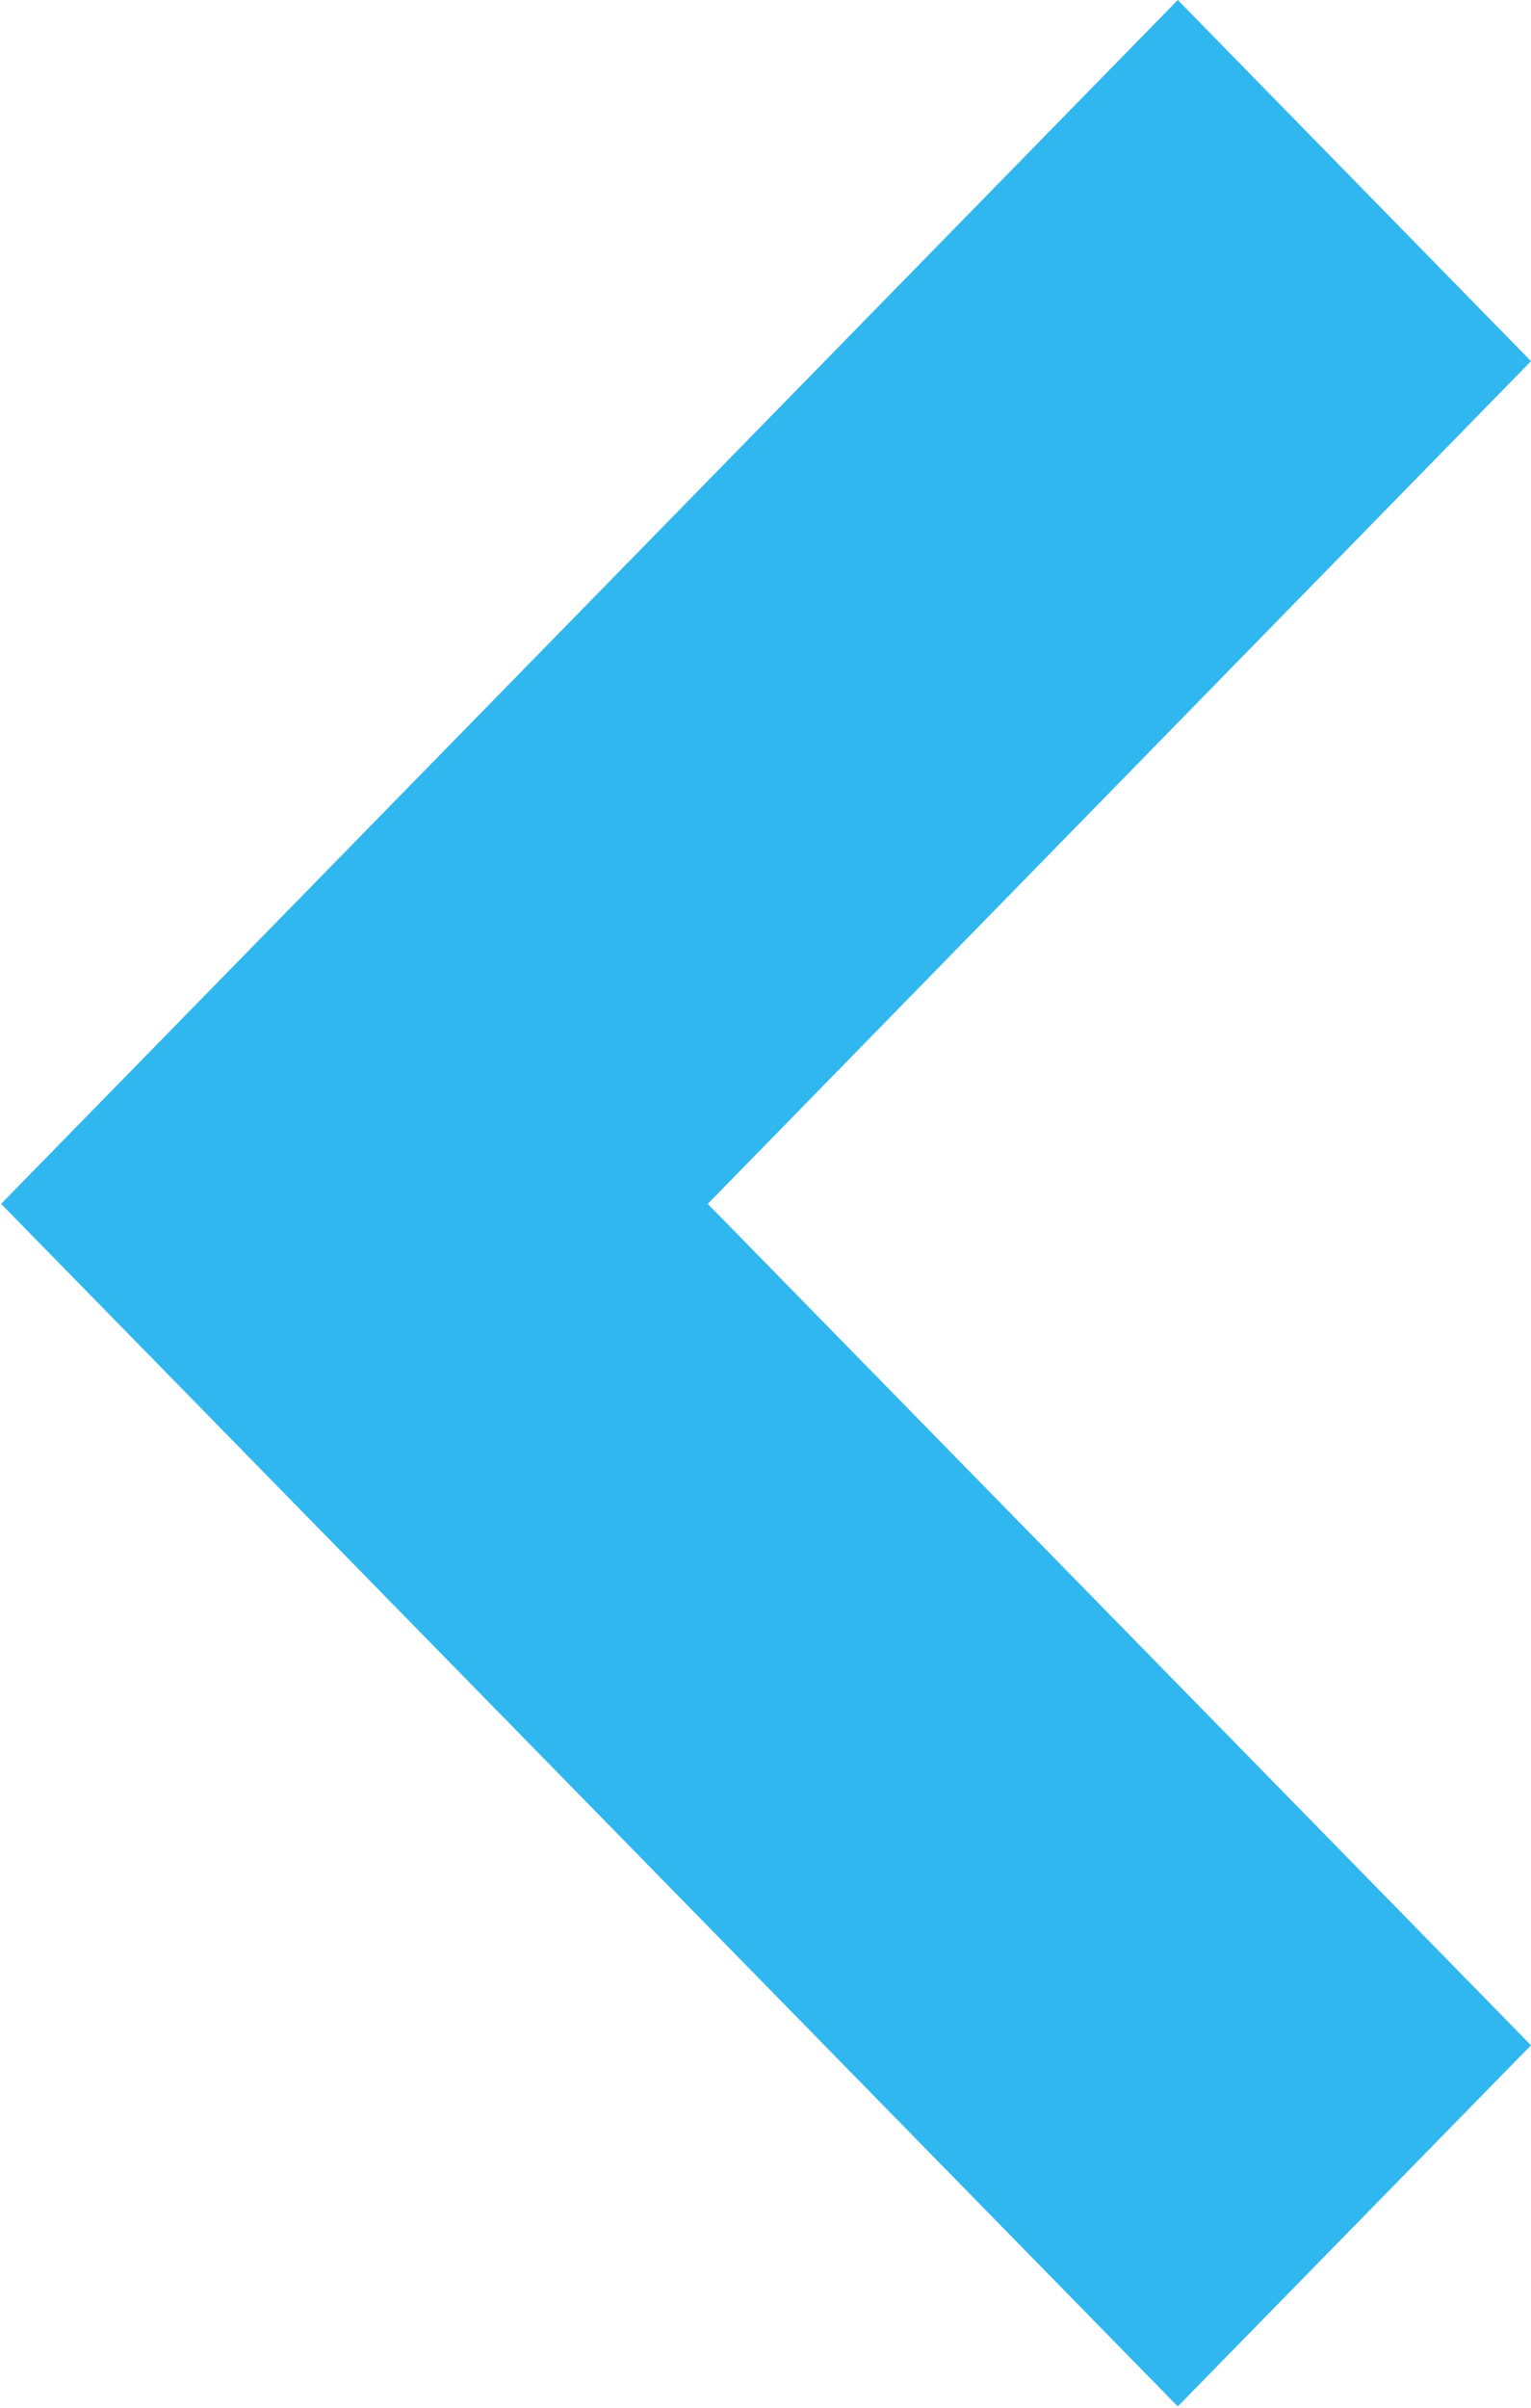 <svg xmlns="http://www.w3.org/2000/svg" width="7" height="11" viewBox="0 0 7 11">
<defs>
    <style>
      .cls-1 {
        fill: #30b7ef;
        fill-rule: evenodd;
      }
    </style>
  </defs>
  <path id="arrow_ca_l" class="cls-1" d="M144.236,282.5L148,286.344l-1.615,1.65-5.38-5.494,5.38-5.5,1.615,1.65Z" transform="translate(-141 -277)"/>
</svg>
